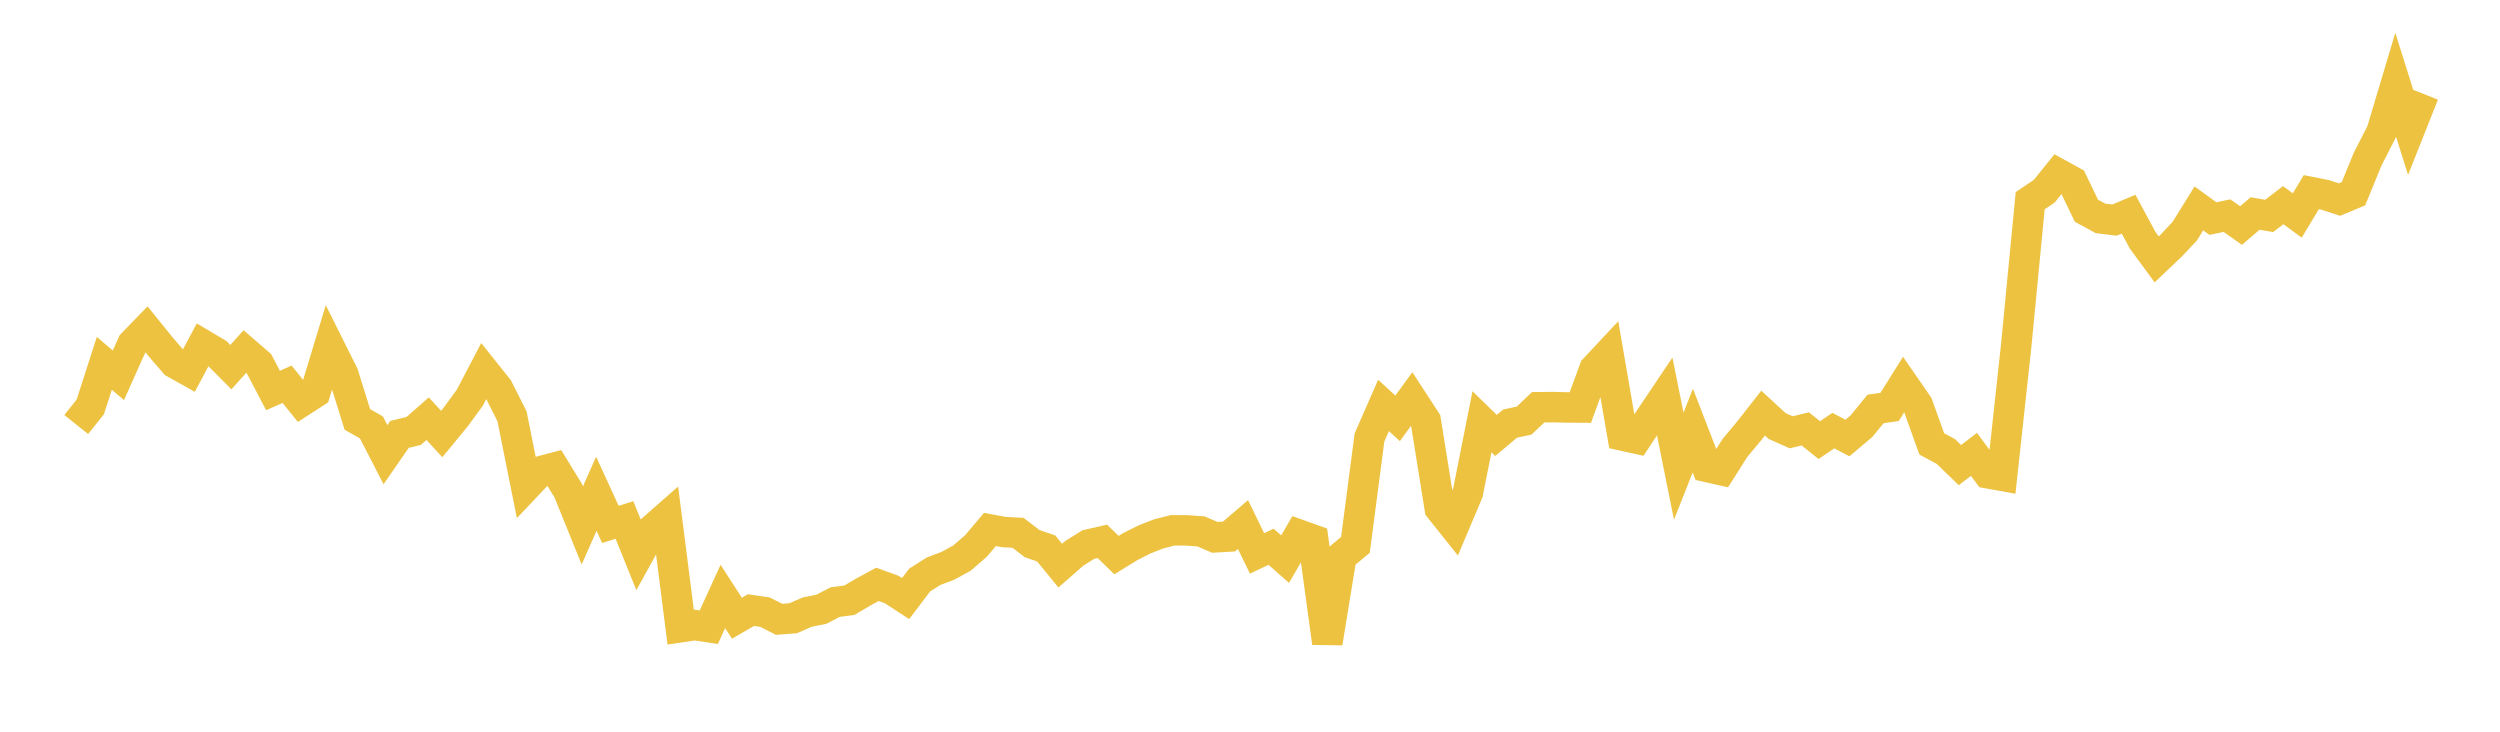 <svg width="164" height="48" xmlns="http://www.w3.org/2000/svg" xmlns:xlink="http://www.w3.org/1999/xlink"><path fill="none" stroke="rgb(237,194,64)" stroke-width="2" d="M5,27.848L5.922,26.695L6.844,23.834L7.766,24.62L8.689,22.558L9.611,21.605L10.533,22.745L11.455,23.817L12.377,24.333L13.299,22.61L14.222,23.157L15.144,24.086L16.066,23.061L16.988,23.858L17.91,25.617L18.832,25.208L19.754,26.351L20.677,25.756L21.599,22.714L22.521,24.56L23.443,27.514L24.365,28.04L25.287,29.827L26.21,28.493L27.132,28.273L28.054,27.466L28.976,28.471L29.898,27.349L30.82,26.09L31.743,24.326L32.665,25.481L33.587,27.303L34.509,31.898L35.431,30.923L36.353,30.68L37.275,32.188L38.198,34.468L39.12,32.39L40.042,34.401L40.964,34.11L41.886,36.392L42.808,34.721L43.731,33.91L44.653,41.143L45.575,41.006L46.497,41.144L47.419,39.127L48.341,40.556L49.263,40.023L50.186,40.158L51.108,40.628L52.03,40.557L52.952,40.154L53.874,39.97L54.796,39.495L55.719,39.375L56.641,38.831L57.563,38.334L58.485,38.667L59.407,39.267L60.329,38.05L61.251,37.467L62.174,37.121L63.096,36.618L64.018,35.823L64.94,34.734L65.862,34.904L66.784,34.953L67.707,35.661L68.629,35.977L69.551,37.105L70.473,36.297L71.395,35.722L72.317,35.513L73.24,36.414L74.162,35.847L75.084,35.384L76.006,35.024L76.928,34.788L77.85,34.793L78.772,34.858L79.695,35.249L80.617,35.197L81.539,34.409L82.461,36.302L83.383,35.867L84.305,36.68L85.228,35.079L86.15,35.409L87.072,42.174L87.994,36.51L88.916,35.745L89.838,28.7L90.76,26.596L91.683,27.445L92.605,26.179L93.527,27.596L94.449,33.348L95.371,34.504L96.293,32.32L97.216,27.666L98.138,28.565L99.06,27.79L99.982,27.592L100.904,26.715L101.826,26.706L102.749,26.727L103.671,26.734L104.593,24.211L105.515,23.224L106.437,28.572L107.359,28.775L108.281,27.379L109.204,26.004L110.126,30.582L111.048,28.247L111.97,30.629L112.892,30.837L113.814,29.382L114.737,28.277L115.659,27.099L116.581,27.948L117.503,28.358L118.425,28.135L119.347,28.871L120.269,28.247L121.192,28.734L122.114,27.956L123.036,26.827L123.958,26.695L124.88,25.223L125.802,26.557L126.725,29.121L127.647,29.618L128.569,30.511L129.491,29.806L130.413,31.048L131.335,31.214L132.257,22.732L133.18,13.167L134.102,12.544L135.024,11.4L135.946,11.907L136.868,13.822L137.79,14.326L138.713,14.438L139.635,14.05L140.557,15.762L141.479,17.016L142.401,16.142L143.323,15.162L144.246,13.672L145.168,14.34L146.09,14.145L147.012,14.796L147.934,14.006L148.856,14.164L149.778,13.459L150.701,14.136L151.623,12.605L152.545,12.788L153.467,13.092L154.389,12.708L155.311,10.454L156.234,8.644L157.156,5.562L158.078,8.488L159,6.168"></path></svg>